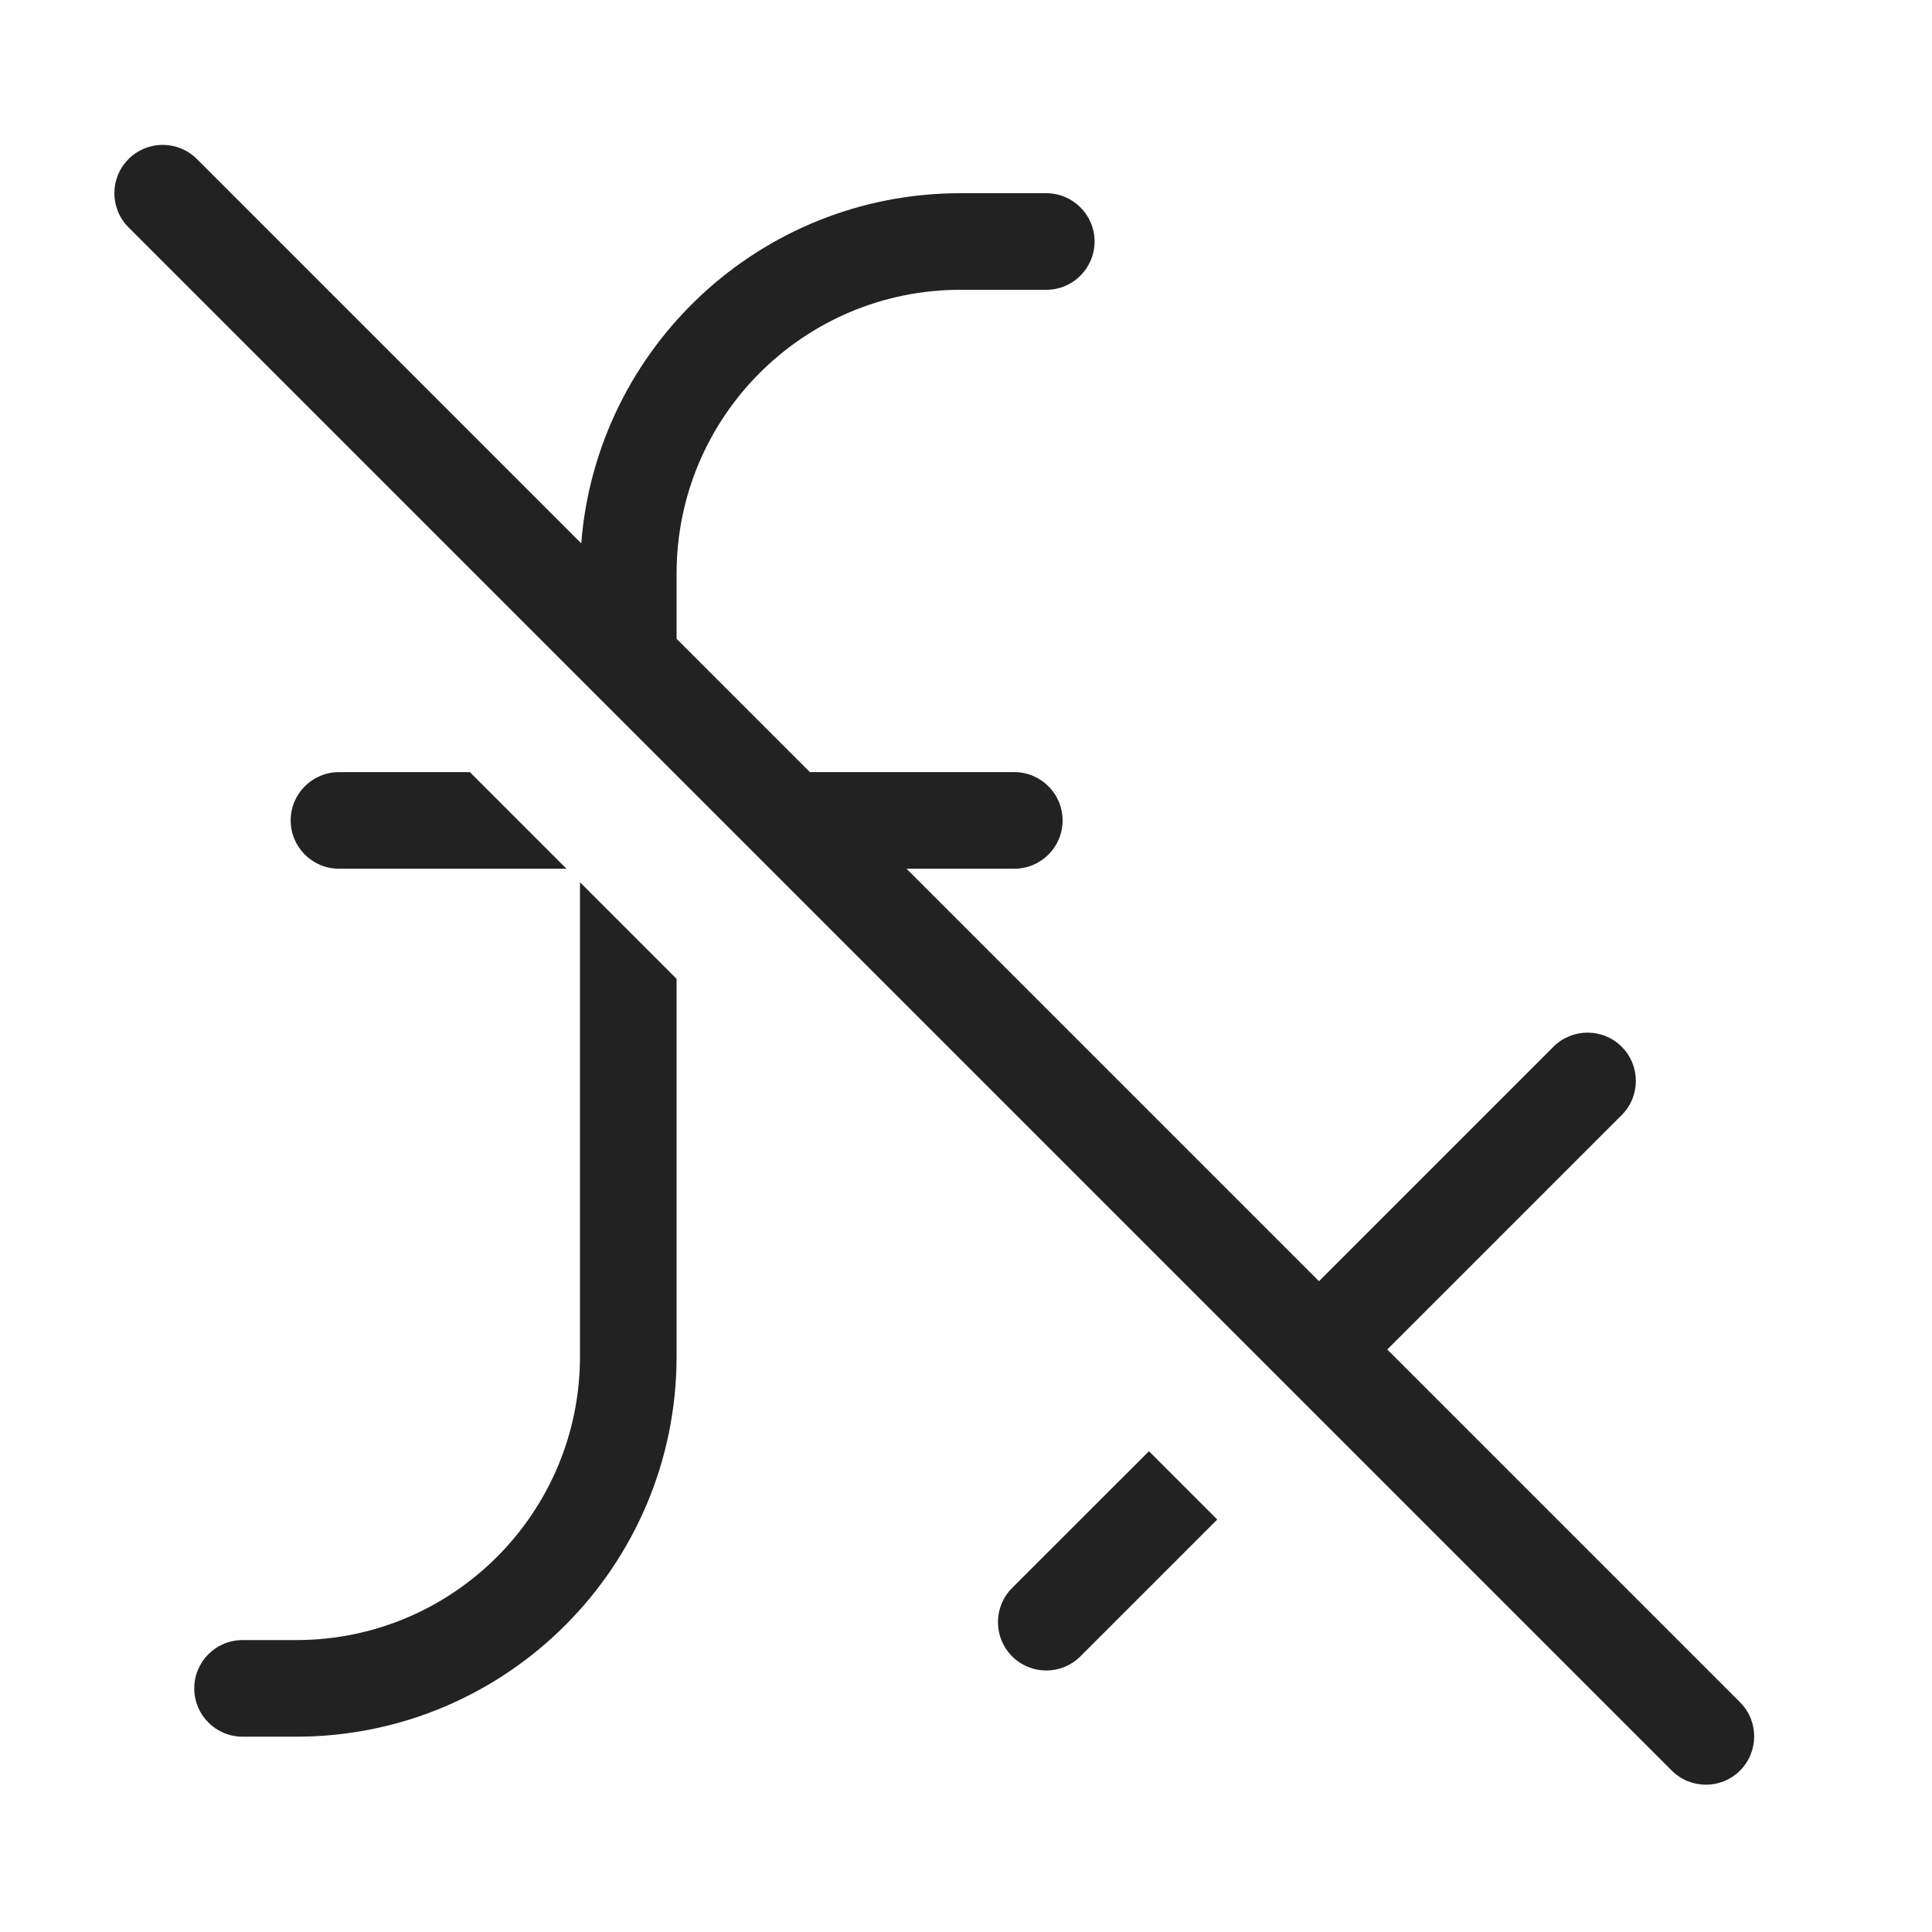 <svg width="20" height="20" viewBox="0 0 20 20" fill="none" xmlns="http://www.w3.org/2000/svg">
<path d="M2.038 1.646C1.842 1.451 1.526 1.451 1.331 1.646C1.135 1.842 1.135 2.158 1.331 2.354L17.306 18.329C17.501 18.524 17.817 18.524 18.013 18.329C18.208 18.133 18.208 17.817 18.013 17.622L14.361 13.97L16.788 11.543C16.983 11.348 16.983 11.031 16.788 10.836C16.593 10.641 16.276 10.641 16.081 10.836L13.654 13.263L9.384 8.993H10.5C10.776 8.993 11 8.769 11 8.493C11 8.217 10.776 7.993 10.5 7.993H8.384L7.004 6.613V5.938C7.004 4.315 8.32 3 9.942 3H10.831C11.107 3 11.331 2.776 11.331 2.5C11.331 2.224 11.107 2 10.831 2H9.942C7.872 2 6.176 3.597 6.017 5.625L2.038 1.646Z" fill="#222222"/>
<path d="M3.509 7.993H4.864L5.864 8.993H3.509C3.233 8.993 3.009 8.769 3.009 8.493C3.009 8.217 3.233 7.993 3.509 7.993Z" fill="#222222"/>
<path d="M6.004 14.041V9.133L7.004 10.133V14.041C7.004 16.215 5.242 17.978 3.067 17.978H2.511C2.234 17.978 2.011 17.754 2.011 17.478C2.011 17.202 2.234 16.978 2.511 16.978H3.067C4.689 16.978 6.004 15.663 6.004 14.041Z" fill="#222222"/>
<path d="M10.477 16.439L11.894 15.023L12.601 15.73L11.185 17.146C10.989 17.342 10.673 17.342 10.477 17.146C10.282 16.951 10.282 16.634 10.477 16.439Z" fill="#222222"/>
</svg>
